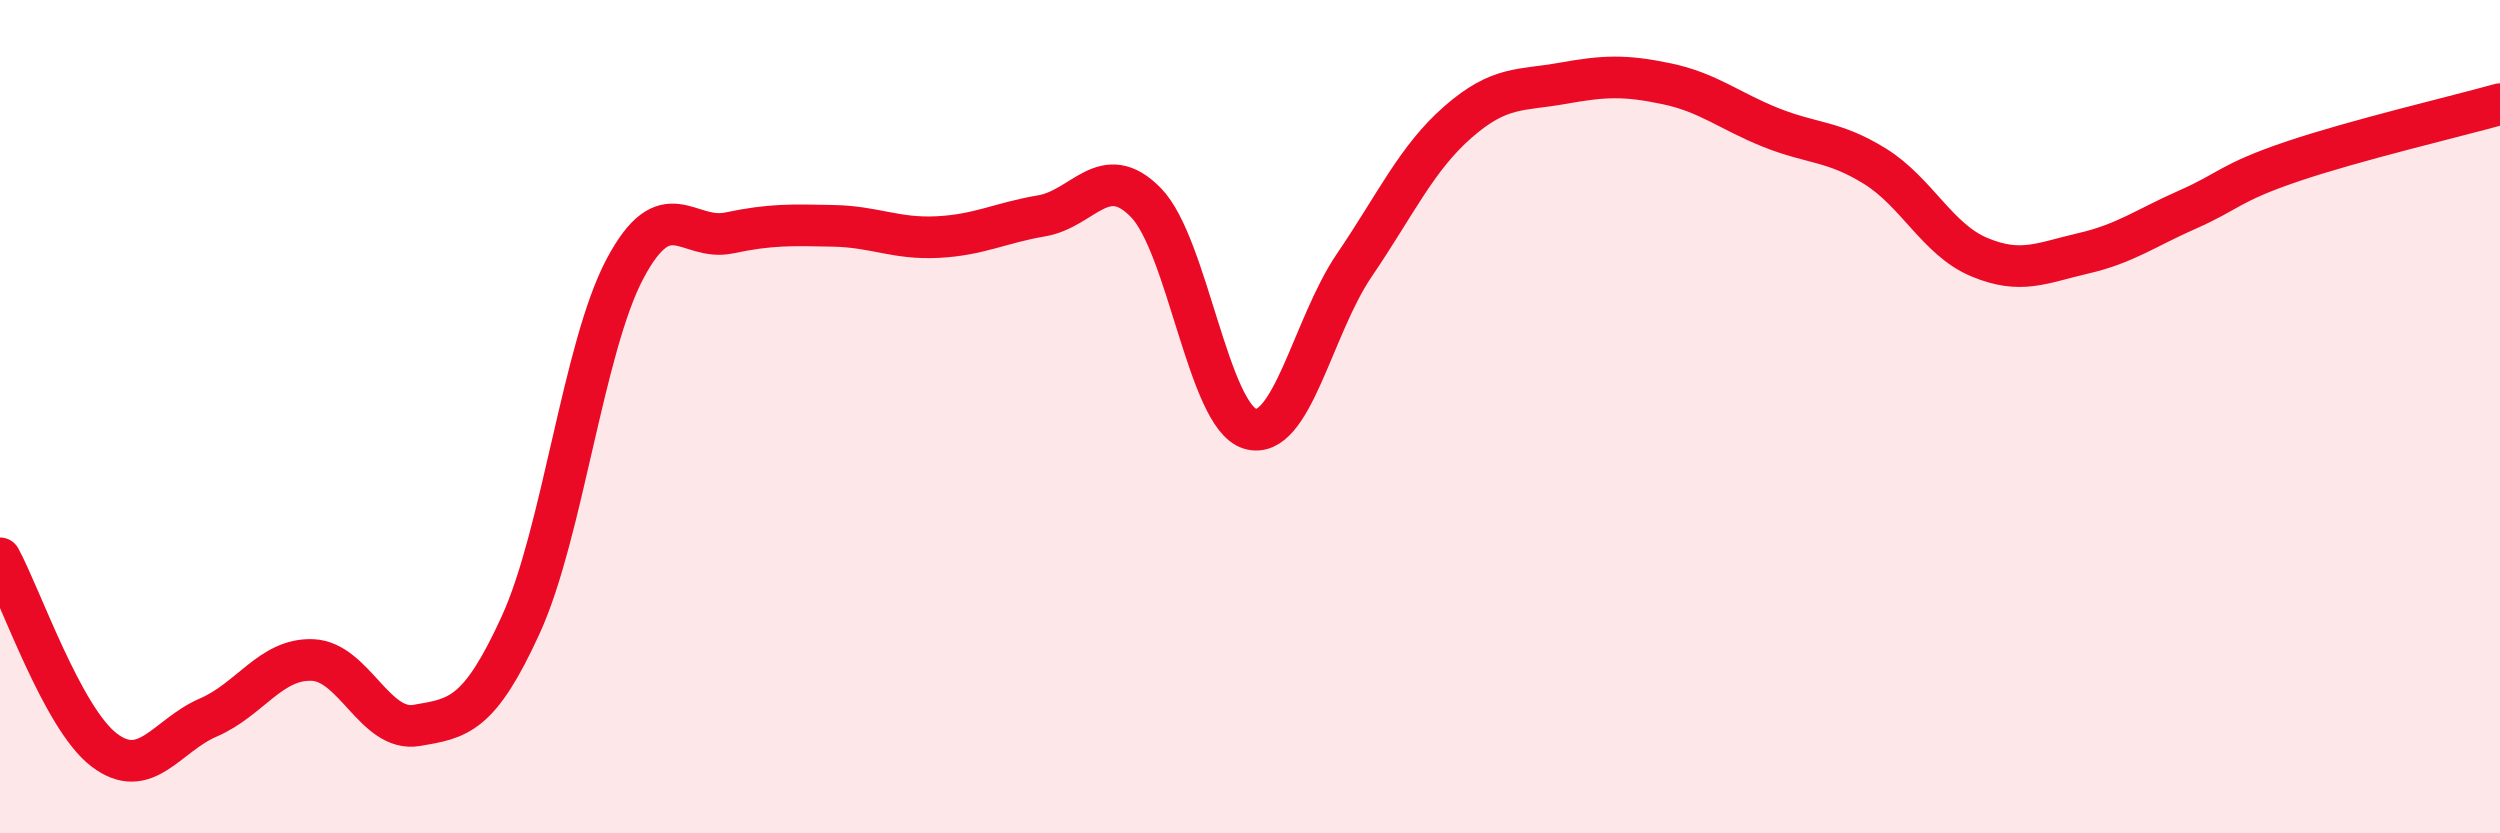 
    <svg width="60" height="20" viewBox="0 0 60 20" xmlns="http://www.w3.org/2000/svg">
      <path
        d="M 0,13.4 C 0.5,14.32 1.5,17.24 2.5,18 C 3.5,18.76 4,17.65 5,17.22 C 6,16.79 6.5,15.8 7.5,15.84 C 8.5,15.88 9,17.58 10,17.41 C 11,17.24 11.5,17.18 12.5,14.99 C 13.5,12.8 14,8.33 15,6.45 C 16,4.57 16.5,5.8 17.5,5.59 C 18.5,5.38 19,5.4 20,5.42 C 21,5.44 21.5,5.74 22.5,5.69 C 23.5,5.64 24,5.35 25,5.18 C 26,5.01 26.5,3.84 27.5,4.86 C 28.5,5.88 29,9.99 30,10.29 C 31,10.59 31.5,7.84 32.5,6.37 C 33.5,4.9 34,3.79 35,2.92 C 36,2.05 36.5,2.18 37.5,2 C 38.5,1.82 39,1.8 40,2.01 C 41,2.22 41.5,2.66 42.5,3.06 C 43.5,3.46 44,3.37 45,3.99 C 46,4.61 46.5,5.75 47.5,6.17 C 48.5,6.59 49,6.31 50,6.08 C 51,5.85 51.5,5.47 52.5,5.03 C 53.5,4.59 53.5,4.39 55,3.88 C 56.5,3.37 59,2.78 60,2.5L60 20L0 20Z"
        fill="#EB0A25"
        opacity="0.1"
        stroke-linecap="round"
        stroke-linejoin="round"
      />
      <path
        d="M 0,13.4 C 0.5,14.32 1.5,17.24 2.5,18 C 3.5,18.76 4,17.65 5,17.22 C 6,16.79 6.5,15.8 7.5,15.84 C 8.5,15.88 9,17.58 10,17.41 C 11,17.24 11.5,17.18 12.5,14.99 C 13.5,12.8 14,8.33 15,6.45 C 16,4.57 16.5,5.8 17.5,5.59 C 18.5,5.38 19,5.4 20,5.42 C 21,5.44 21.5,5.74 22.5,5.69 C 23.5,5.64 24,5.35 25,5.18 C 26,5.01 26.5,3.84 27.5,4.86 C 28.5,5.88 29,9.99 30,10.29 C 31,10.59 31.5,7.84 32.5,6.37 C 33.5,4.9 34,3.79 35,2.92 C 36,2.05 36.5,2.18 37.5,2 C 38.5,1.82 39,1.8 40,2.01 C 41,2.22 41.5,2.66 42.5,3.06 C 43.5,3.46 44,3.37 45,3.99 C 46,4.61 46.5,5.75 47.5,6.17 C 48.5,6.59 49,6.31 50,6.08 C 51,5.85 51.5,5.47 52.5,5.03 C 53.5,4.59 53.5,4.39 55,3.88 C 56.5,3.37 59,2.78 60,2.5"
        stroke="#EB0A25"
        stroke-width="1"
        fill="none"
        stroke-linecap="round"
        stroke-linejoin="round"
      />
    </svg>
  